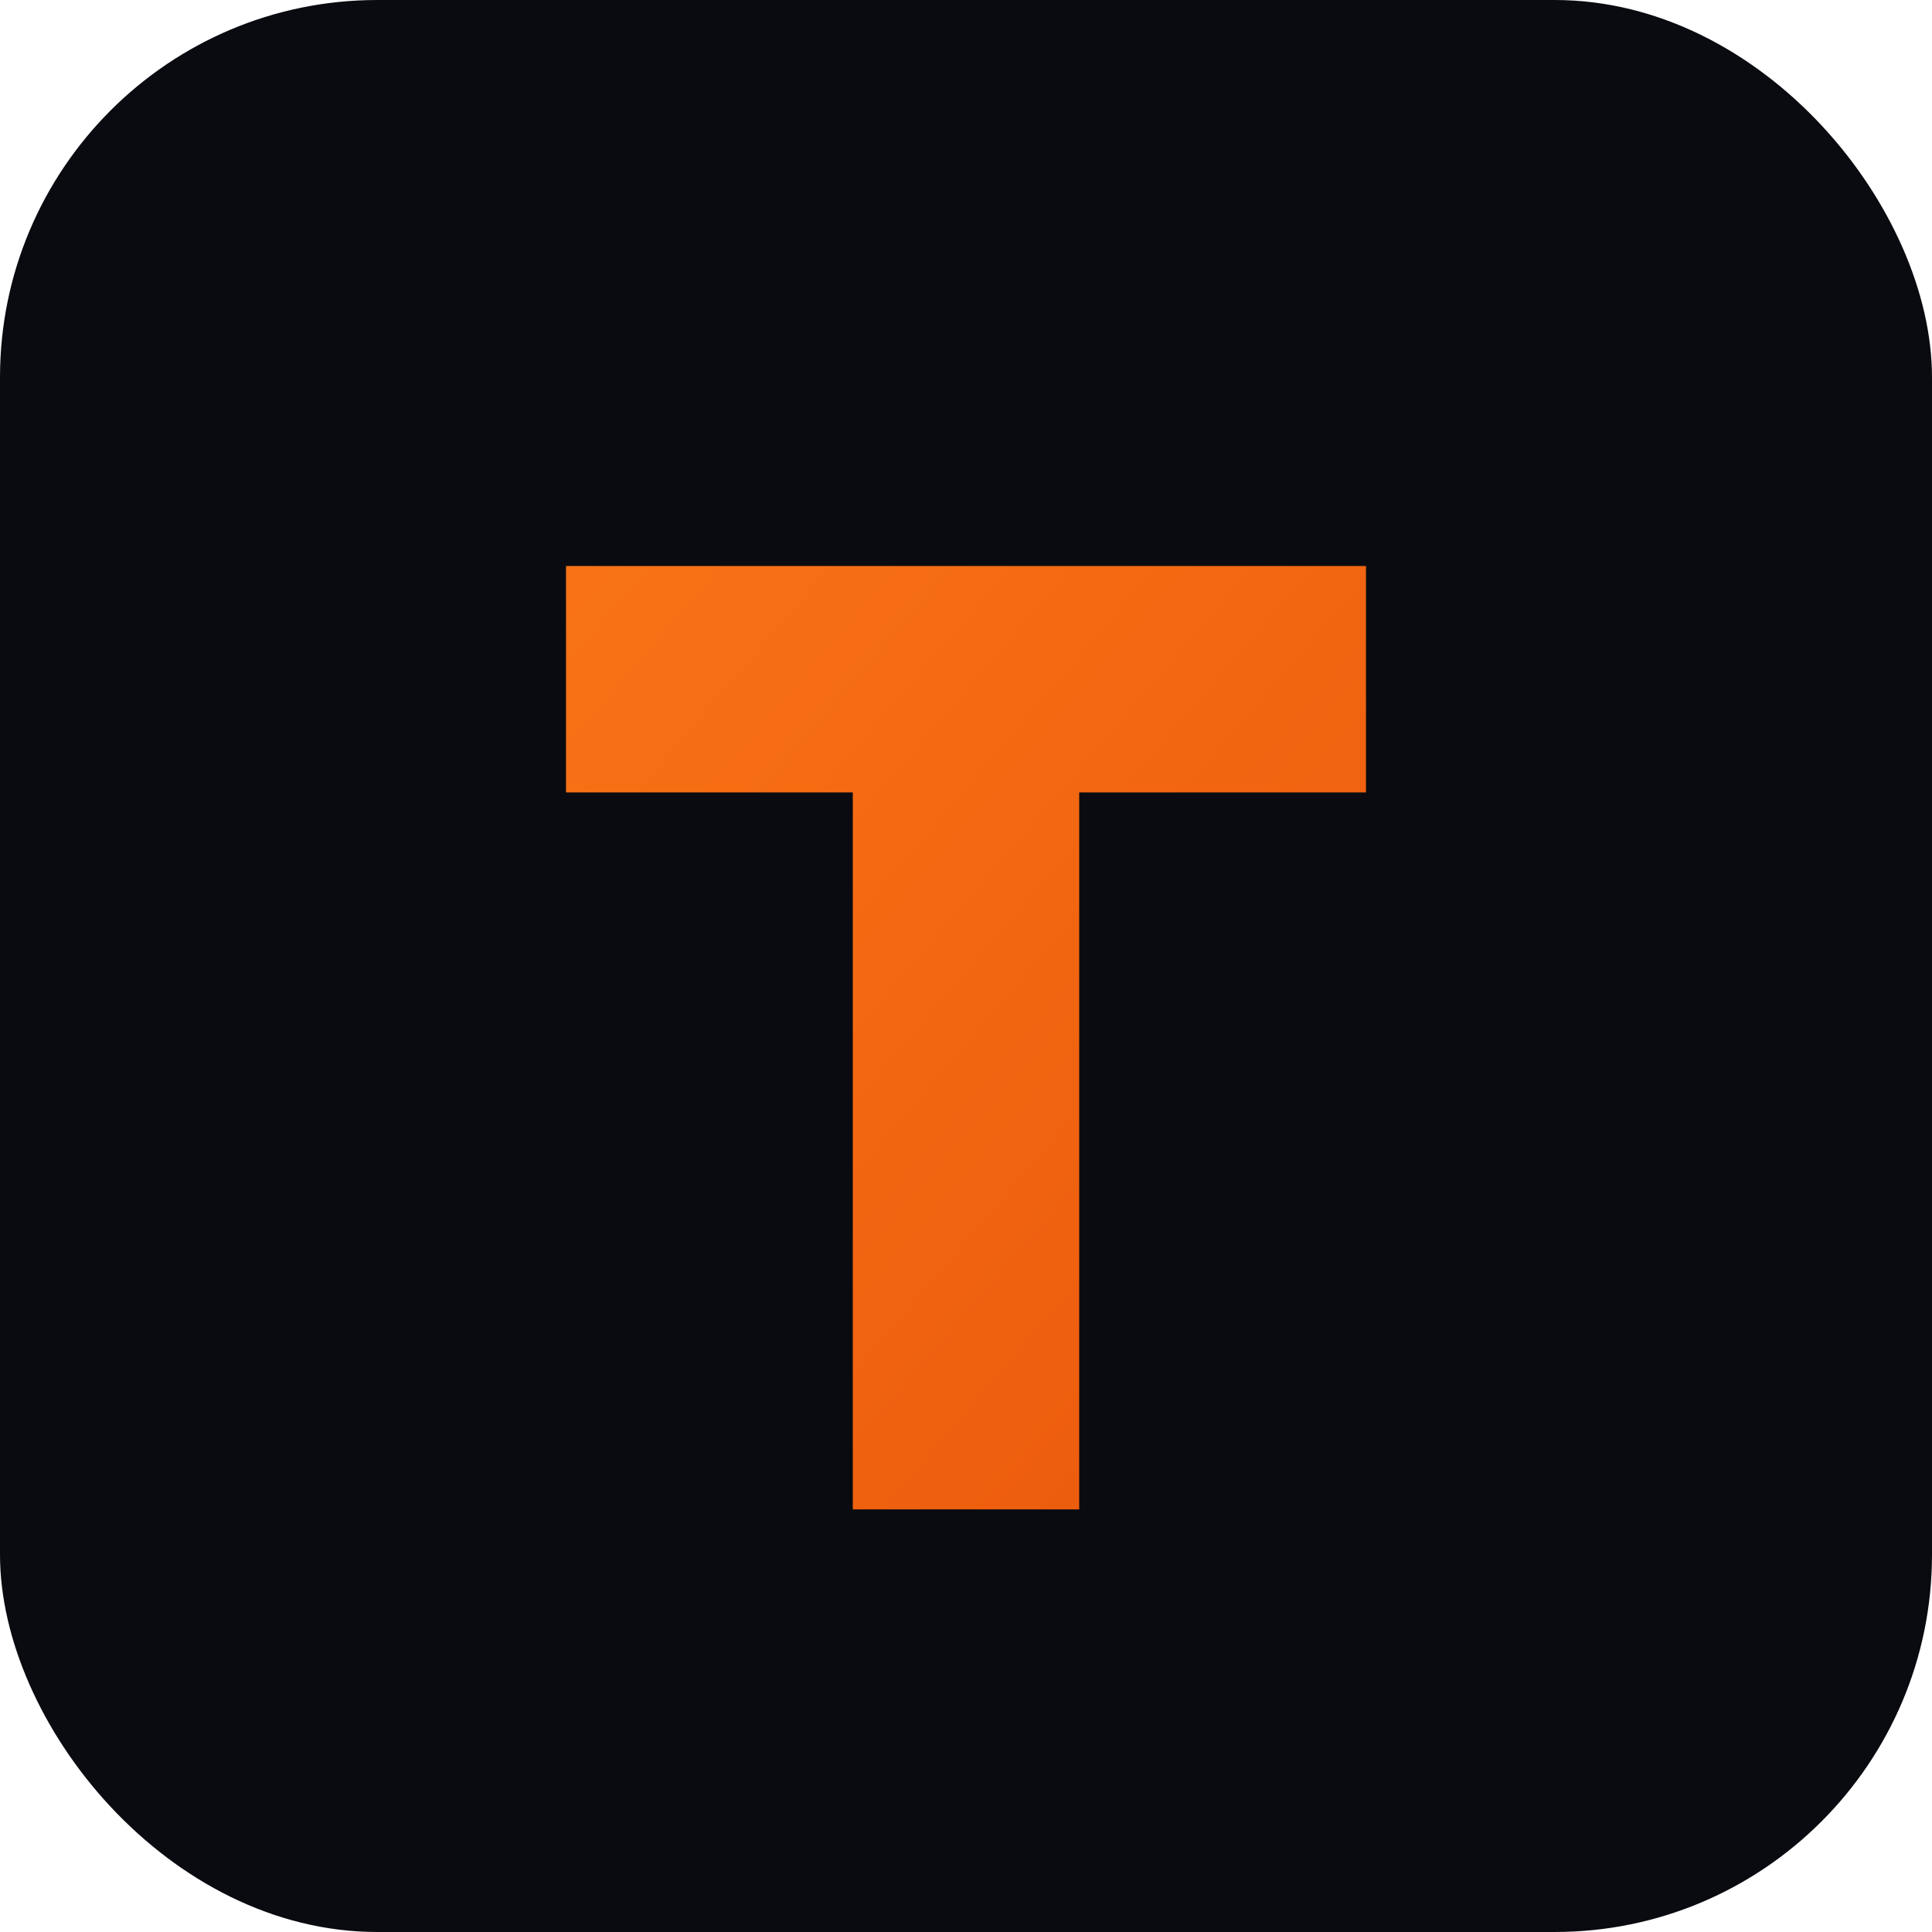 <svg xmlns="http://www.w3.org/2000/svg" viewBox="0 0 512 512">
  <defs>
    <linearGradient id="grad1" x1="0%" y1="0%" x2="100%" y2="100%">
      <stop offset="0%" style="stop-color:#f97316;stop-opacity:1" />
      <stop offset="100%" style="stop-color:#ea580c;stop-opacity:1" />
    </linearGradient>
  </defs>
  <rect width="512" height="512" rx="100" fill="#0a0b10"/>
  <path d="M150 150 H362 V210 H286 V400 H226 V210 H150 Z" fill="url(#grad1)"/>
</svg>

